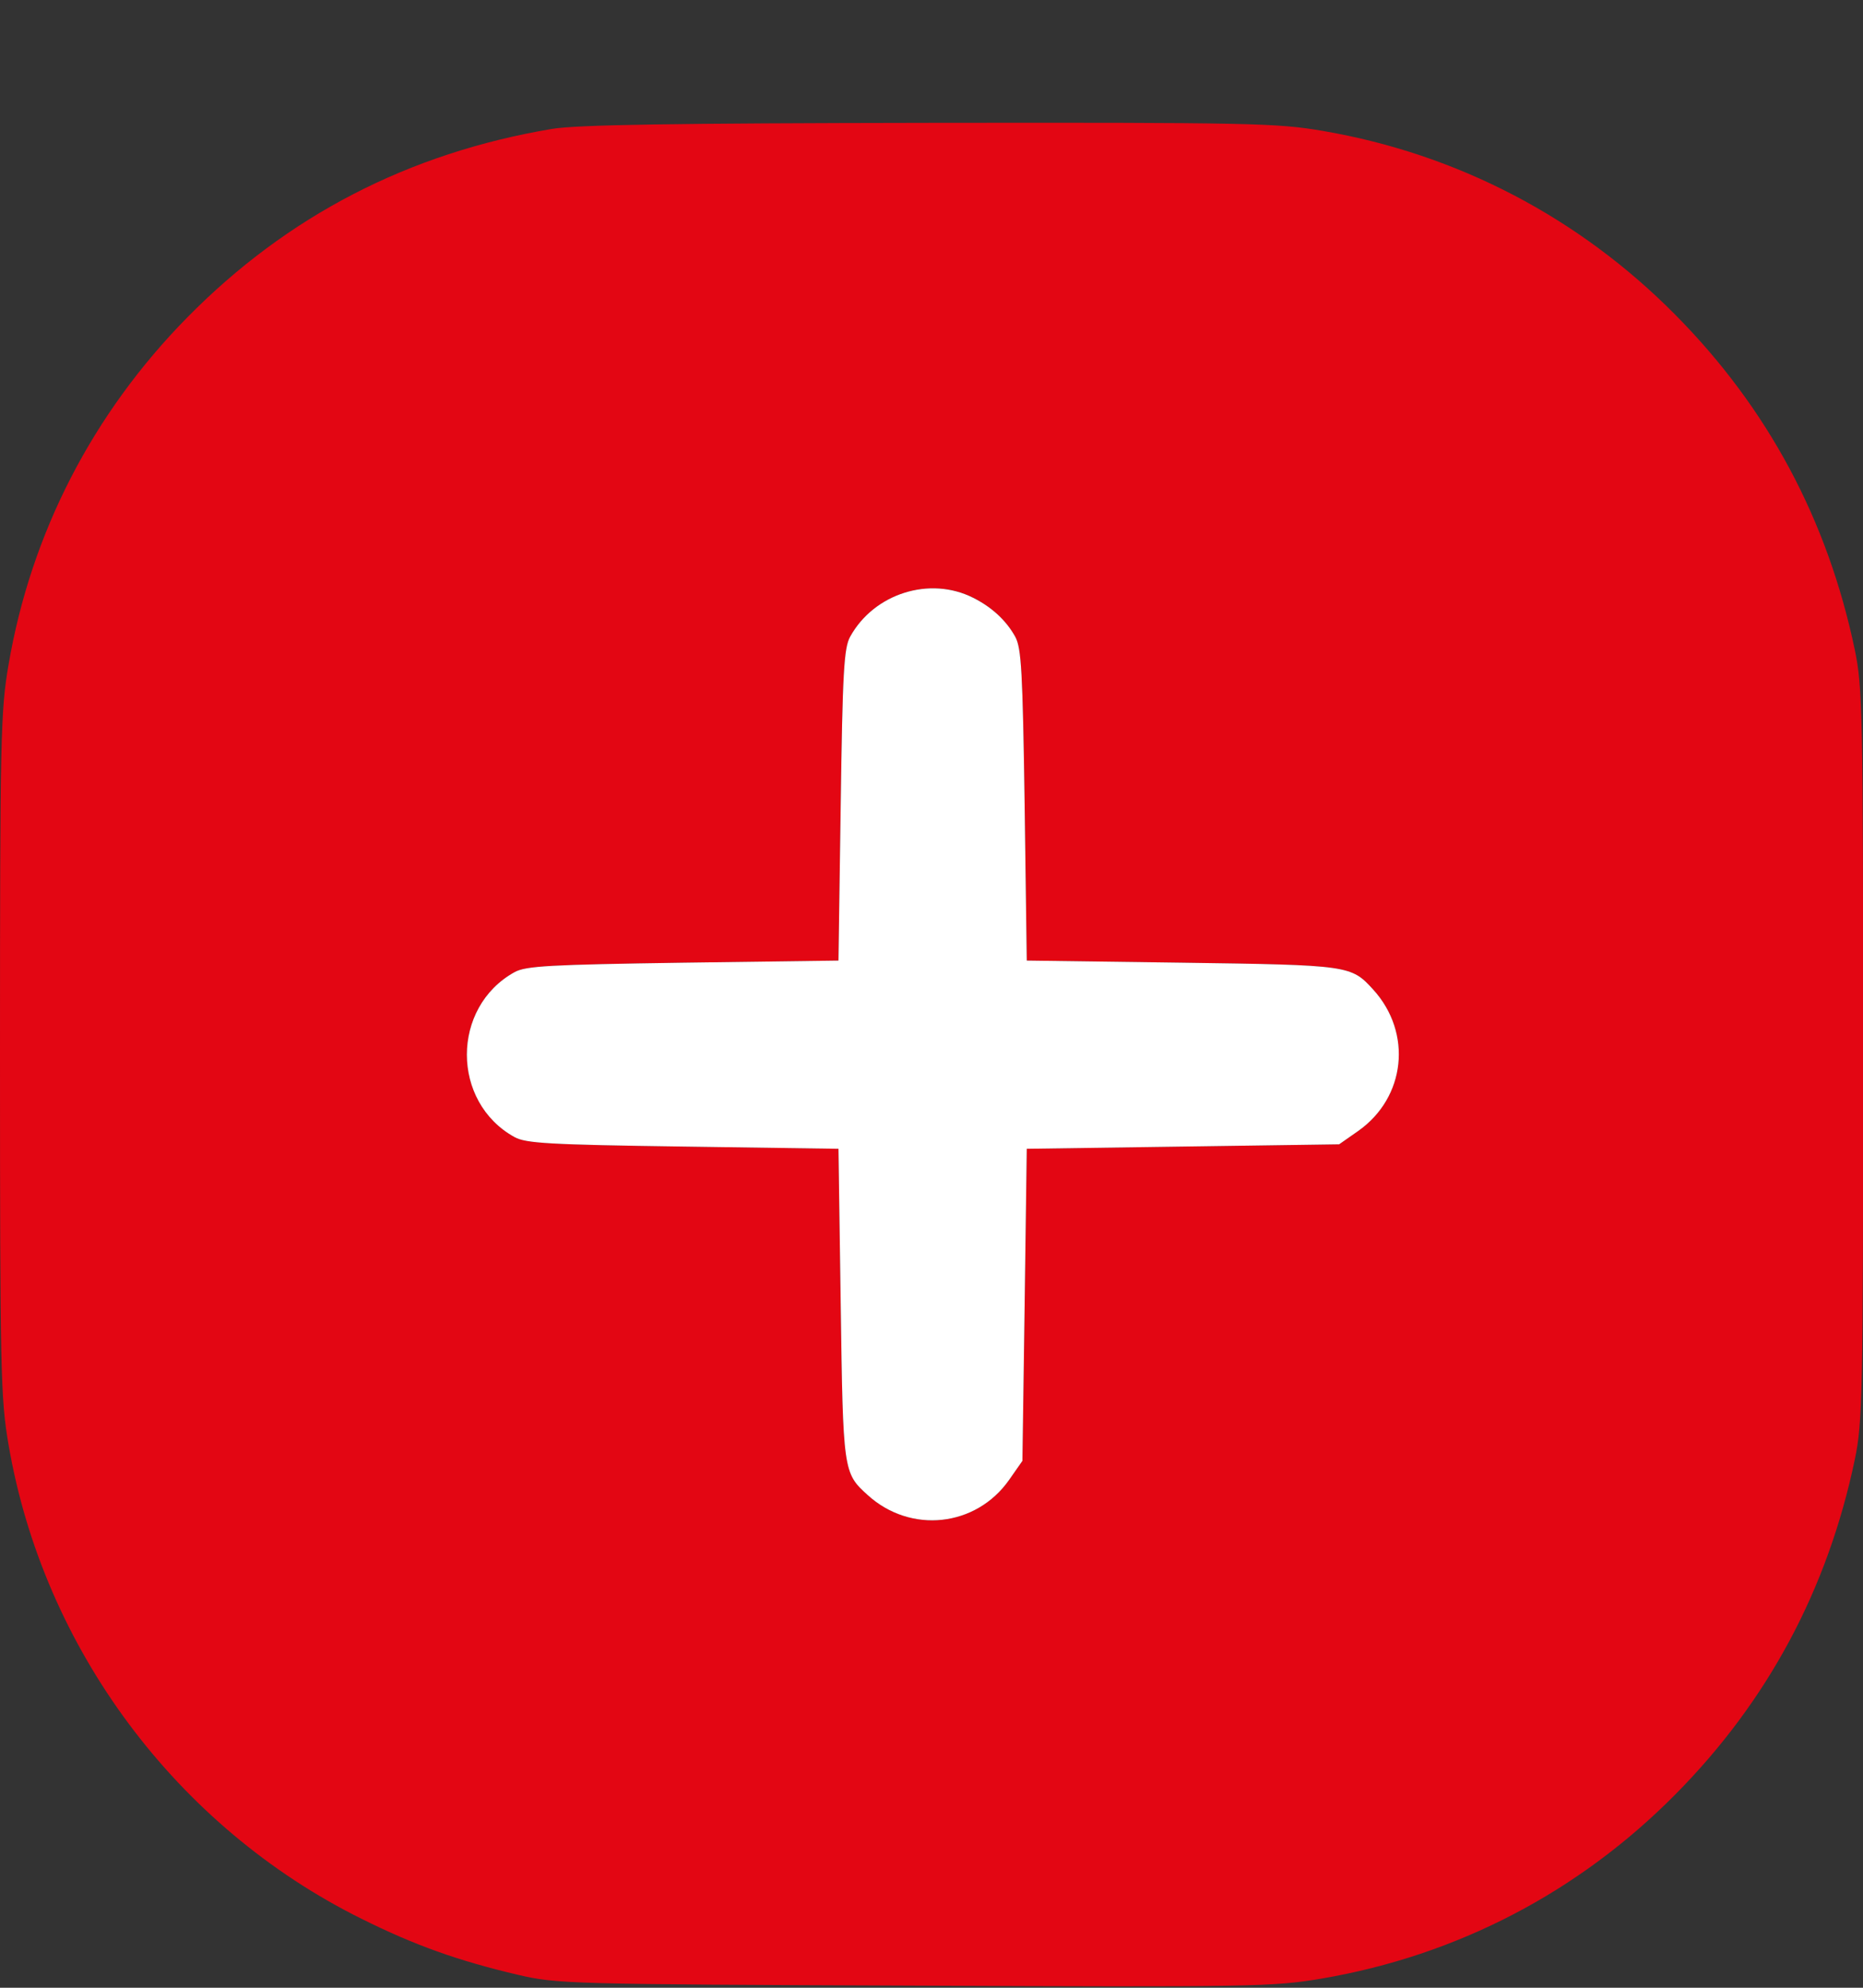 <svg width="15" height="16" viewBox="0 0 15 16" fill="none" xmlns="http://www.w3.org/2000/svg">
<rect x="0" y="0" width="15" height="16" fill="#333333" stroke="none"/>
<path fill-rule="evenodd" clip-rule="evenodd" d="M10.652 1.054C11.733 1.239 12.713 1.75 13.489 2.534C14.233 3.285 14.715 4.184 14.934 5.231C14.996 5.527 15.001 5.743 15.001 8.489C15.001 11.235 14.996 11.452 14.934 11.748C14.715 12.794 14.233 13.693 13.489 14.444C12.71 15.231 11.732 15.74 10.642 15.926C10.252 15.992 10.092 15.995 7.364 15.983C4.572 15.972 4.486 15.969 4.171 15.896C3.686 15.782 3.339 15.658 2.909 15.444C1.419 14.704 0.35 13.268 0.069 11.63C0.005 11.257 0 11.043 0 8.489C0 5.935 0.005 5.721 0.069 5.349C0.25 4.291 0.746 3.329 1.507 2.556C2.313 1.737 3.29 1.232 4.442 1.038C4.639 1.004 5.421 0.992 7.479 0.989C10.074 0.986 10.278 0.99 10.652 1.054ZM7.836 4.811C7.986 4.887 8.102 4.995 8.174 5.125C8.224 5.216 8.234 5.406 8.25 6.481L8.267 7.732L9.519 7.749C10.868 7.768 10.878 7.77 11.057 7.966C11.374 8.315 11.318 8.835 10.935 9.104L10.782 9.211L9.525 9.229L8.267 9.247L8.25 10.503L8.232 11.759L8.125 11.912C7.858 12.292 7.331 12.348 6.986 12.034C6.789 11.855 6.788 11.846 6.769 10.497L6.751 9.247L5.5 9.229C4.424 9.214 4.234 9.203 4.143 9.153C3.631 8.871 3.631 8.107 4.143 7.825C4.234 7.775 4.424 7.765 5.5 7.749L6.751 7.732L6.769 6.481C6.784 5.406 6.795 5.216 6.845 5.125C7.037 4.777 7.486 4.635 7.836 4.811Z" fill="#E30613"/>
<path fill-rule="evenodd" clip-rule="evenodd" d="M7.836 4.812C7.986 4.887 8.102 4.995 8.174 5.125C8.224 5.216 8.234 5.406 8.25 6.481L8.267 7.732L9.519 7.749C10.868 7.768 10.878 7.77 11.057 7.966C11.374 8.315 11.318 8.835 10.935 9.104L10.782 9.211L9.525 9.229L8.267 9.247L8.25 10.503L8.232 11.759L8.125 11.912C7.858 12.292 7.331 12.348 6.986 12.034C6.789 11.856 6.788 11.846 6.769 10.497L6.751 9.247L5.5 9.229C4.424 9.214 4.234 9.203 4.143 9.153C3.631 8.871 3.631 8.108 4.143 7.825C4.234 7.775 4.424 7.765 5.5 7.749L6.751 7.732L6.769 6.481C6.784 5.406 6.795 5.216 6.845 5.125C7.037 4.777 7.486 4.635 7.836 4.812Z" fill="white"/>
</svg>

